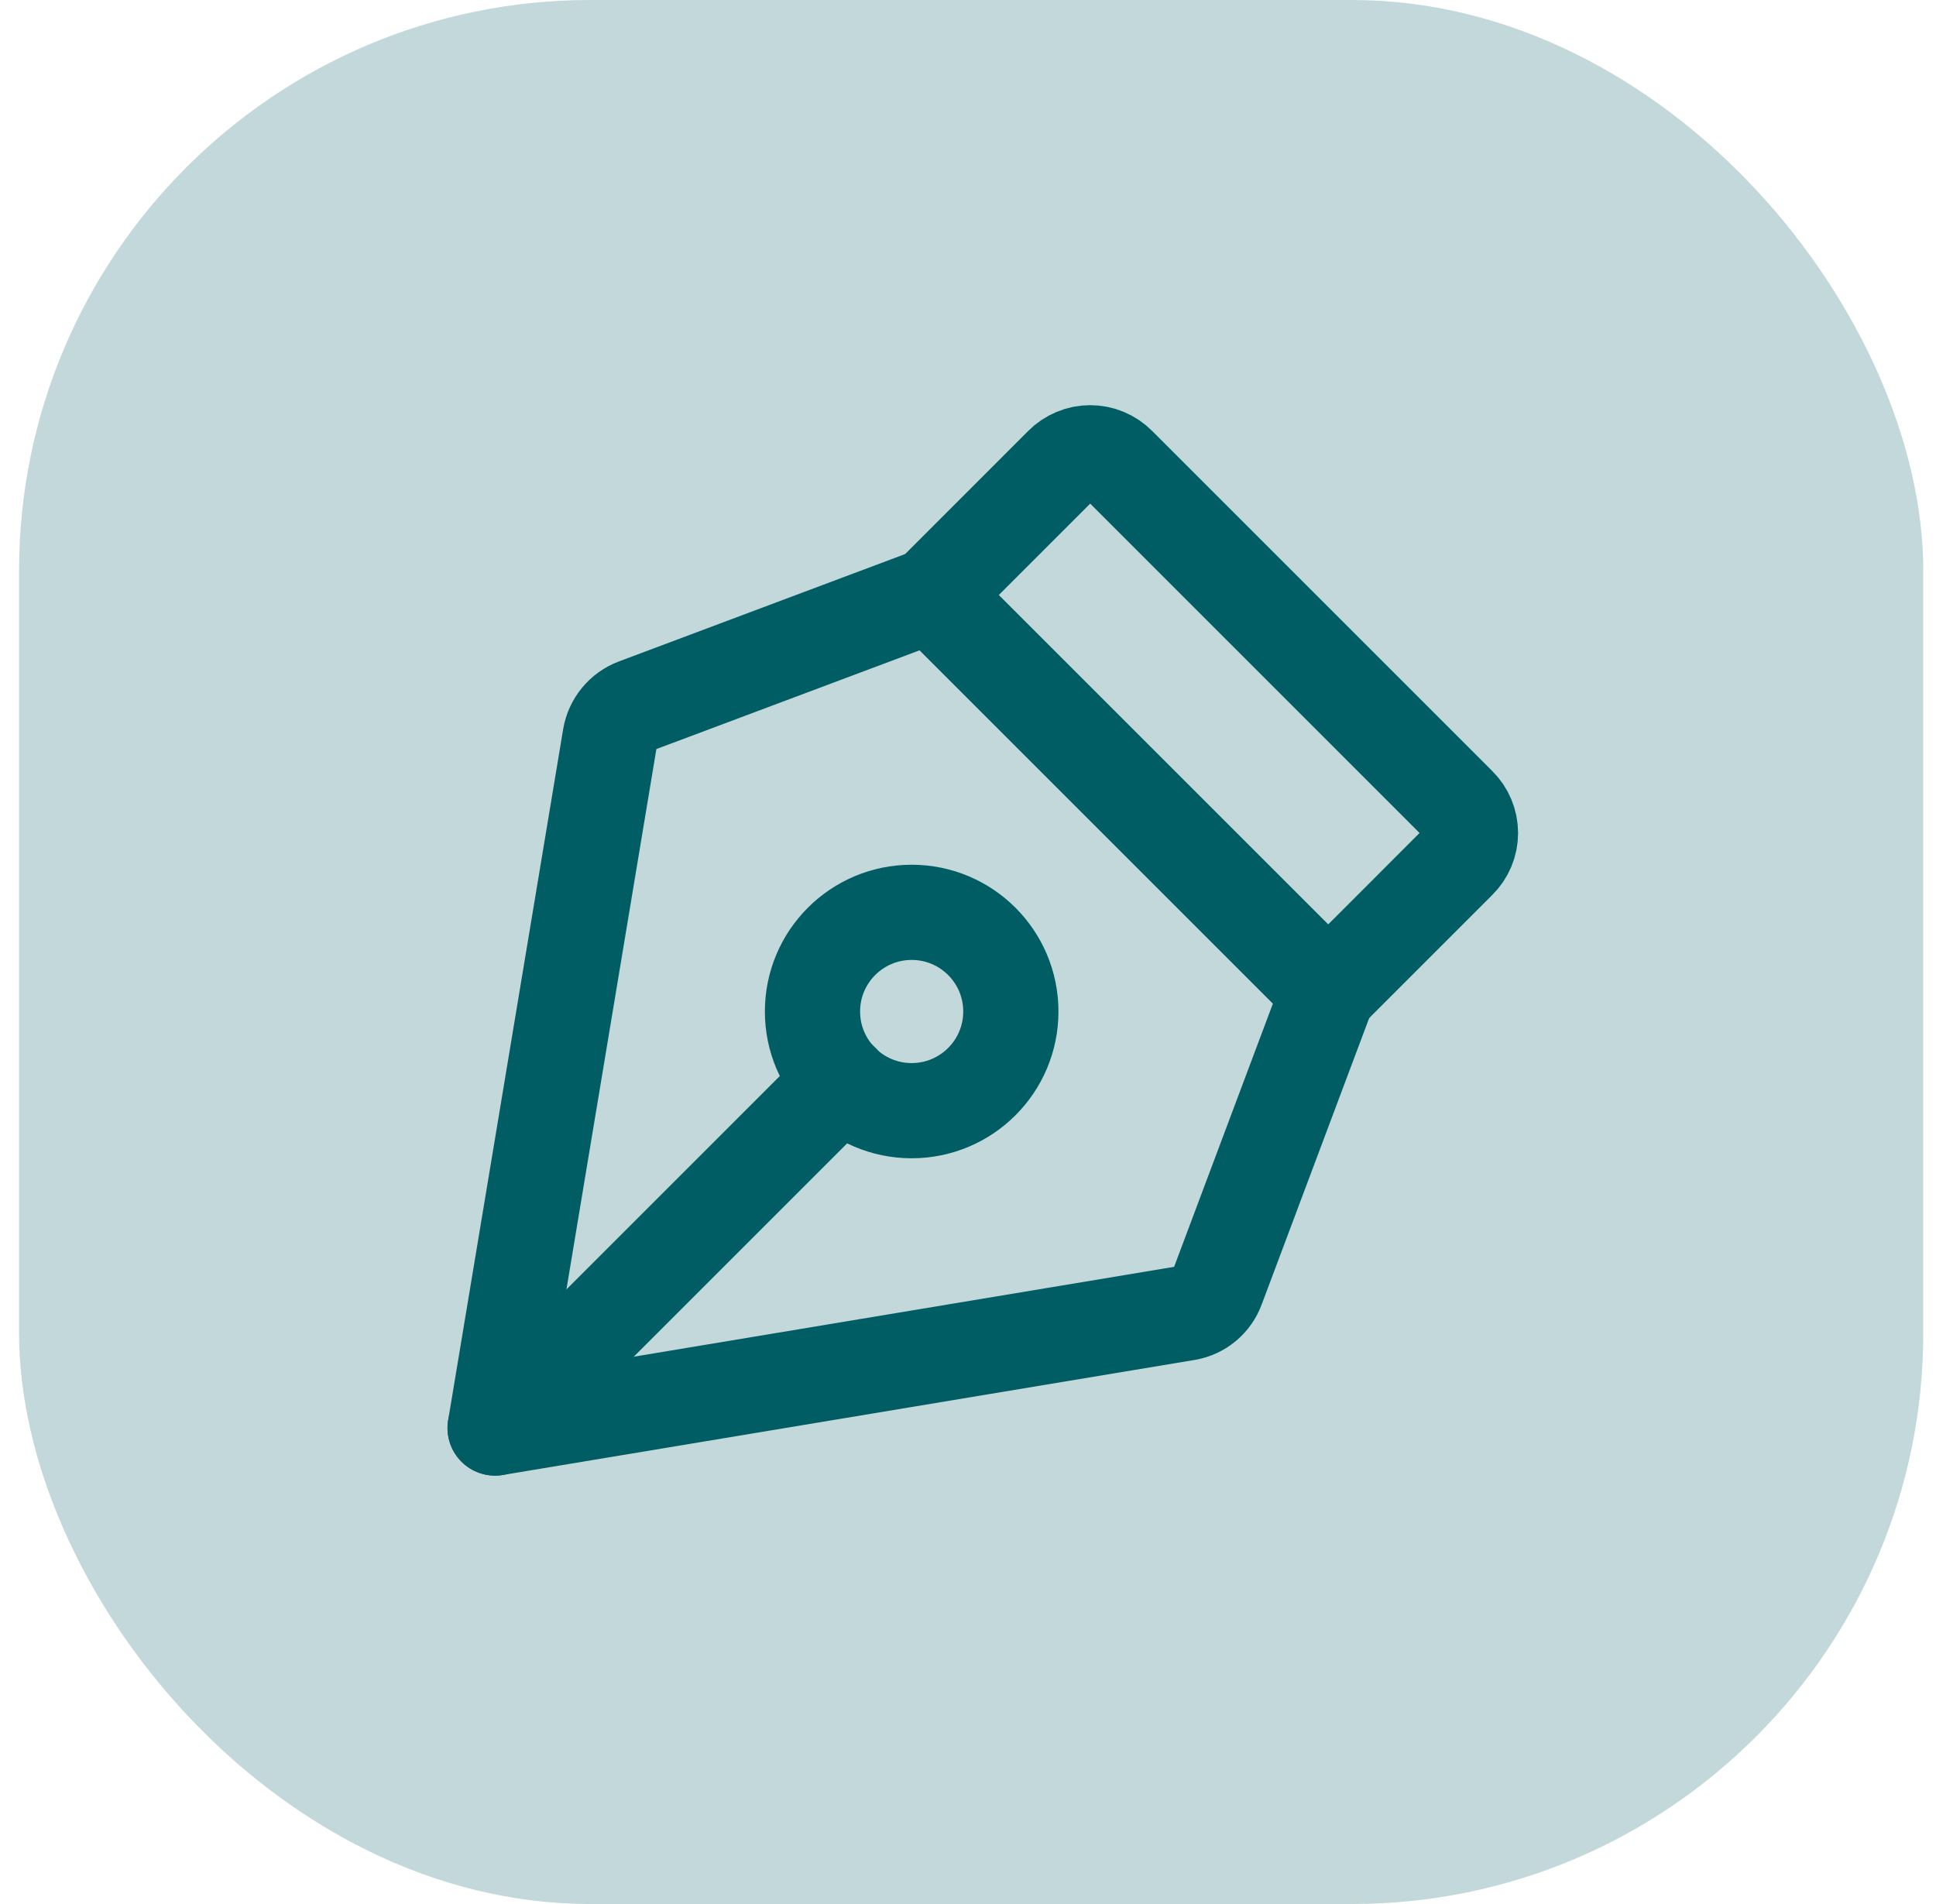 <svg width="61" height="60" viewBox="0 0 61 60" fill="none" xmlns="http://www.w3.org/2000/svg">
<rect x="0.6" width="60" height="60" rx="18" fill="#C2D8DA"/>
<path d="M28.725 35C30.451 35 31.85 33.601 31.85 31.875C31.85 30.149 30.451 28.75 28.725 28.75C26.999 28.75 25.6 30.149 25.6 31.875C25.6 33.601 26.999 35 28.725 35Z" stroke="#005D63" stroke-width="3" stroke-linecap="round" stroke-linejoin="round"/>
<path d="M15.6 45L26.522 34.078" stroke="#005D63" stroke-width="3" stroke-linecap="round" stroke-linejoin="round"/>
<path d="M15.6 45L37.397 41.375C37.612 41.338 37.814 41.245 37.981 41.105C38.148 40.965 38.276 40.783 38.35 40.578L41.85 31.25L29.35 18.75L20.022 22.25C19.816 22.328 19.635 22.459 19.495 22.629C19.355 22.799 19.262 23.002 19.225 23.219L15.6 45Z" stroke="#005D63" stroke-width="3" stroke-linecap="round" stroke-linejoin="round"/>
<path d="M41.85 31.25L45.959 27.14C46.078 27.024 46.171 26.886 46.235 26.733C46.299 26.58 46.332 26.416 46.332 26.25C46.332 26.084 46.299 25.92 46.235 25.767C46.171 25.614 46.078 25.476 45.959 25.359L35.241 14.64C35.124 14.522 34.986 14.429 34.833 14.365C34.68 14.3 34.516 14.268 34.35 14.268C34.184 14.268 34.02 14.3 33.867 14.365C33.714 14.429 33.576 14.522 33.459 14.64L29.35 18.75" stroke="#005D63" stroke-width="3" stroke-linecap="round" stroke-linejoin="round"/>
</svg>
